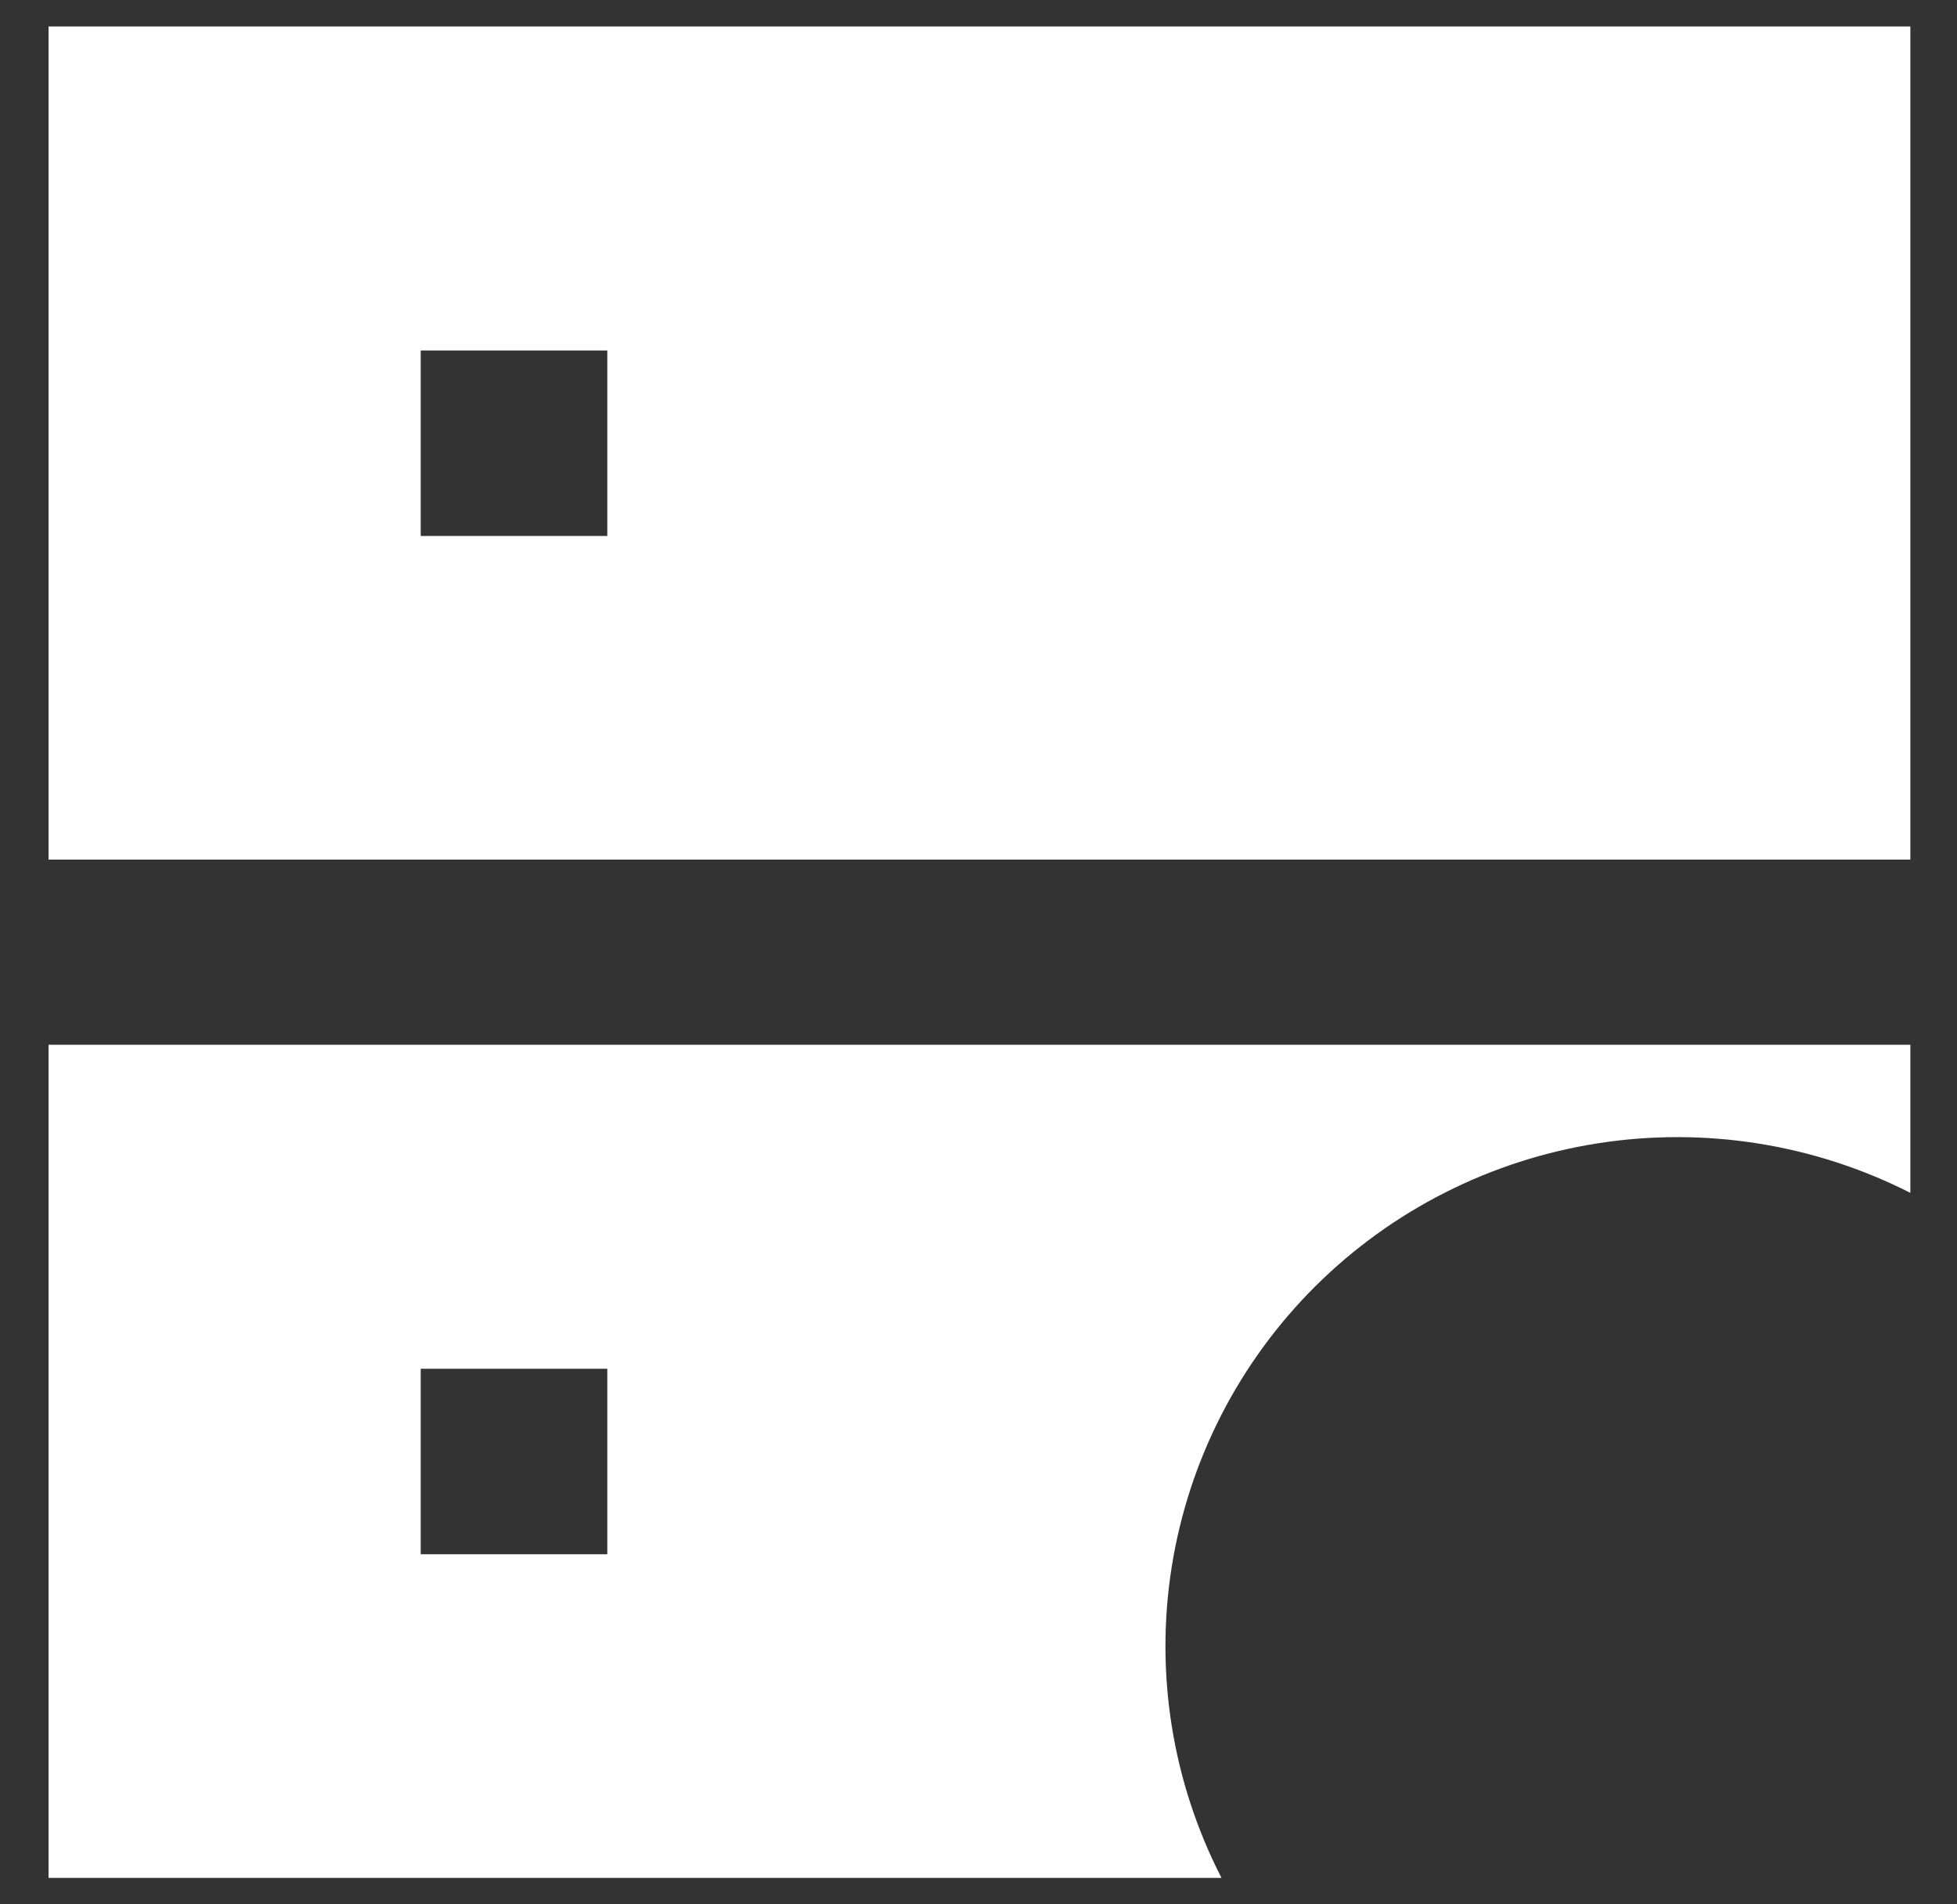 <svg width="37" height="36" viewBox="0 0 37 36" fill="none" xmlns="http://www.w3.org/2000/svg">
<rect x="0" y="0" width="37" height="36" fill="#333333" stroke="none"/>
<path d="M0.918 0.5H36.118V16.25H0.918V0.5ZM11.482 6.625H7.954V10.132H11.482V6.625ZM0.918 19.75H36.118V22.55C34.296 21.625 32.226 21.297 30.205 21.614C28.184 21.931 26.316 22.877 24.869 24.315C23.423 25.754 22.472 27.611 22.153 29.621C21.834 31.63 22.163 33.688 23.094 35.5H0.918V19.75ZM11.482 25.875H7.954V29.382H11.482V25.875Z" fill="white"/>
</svg>
